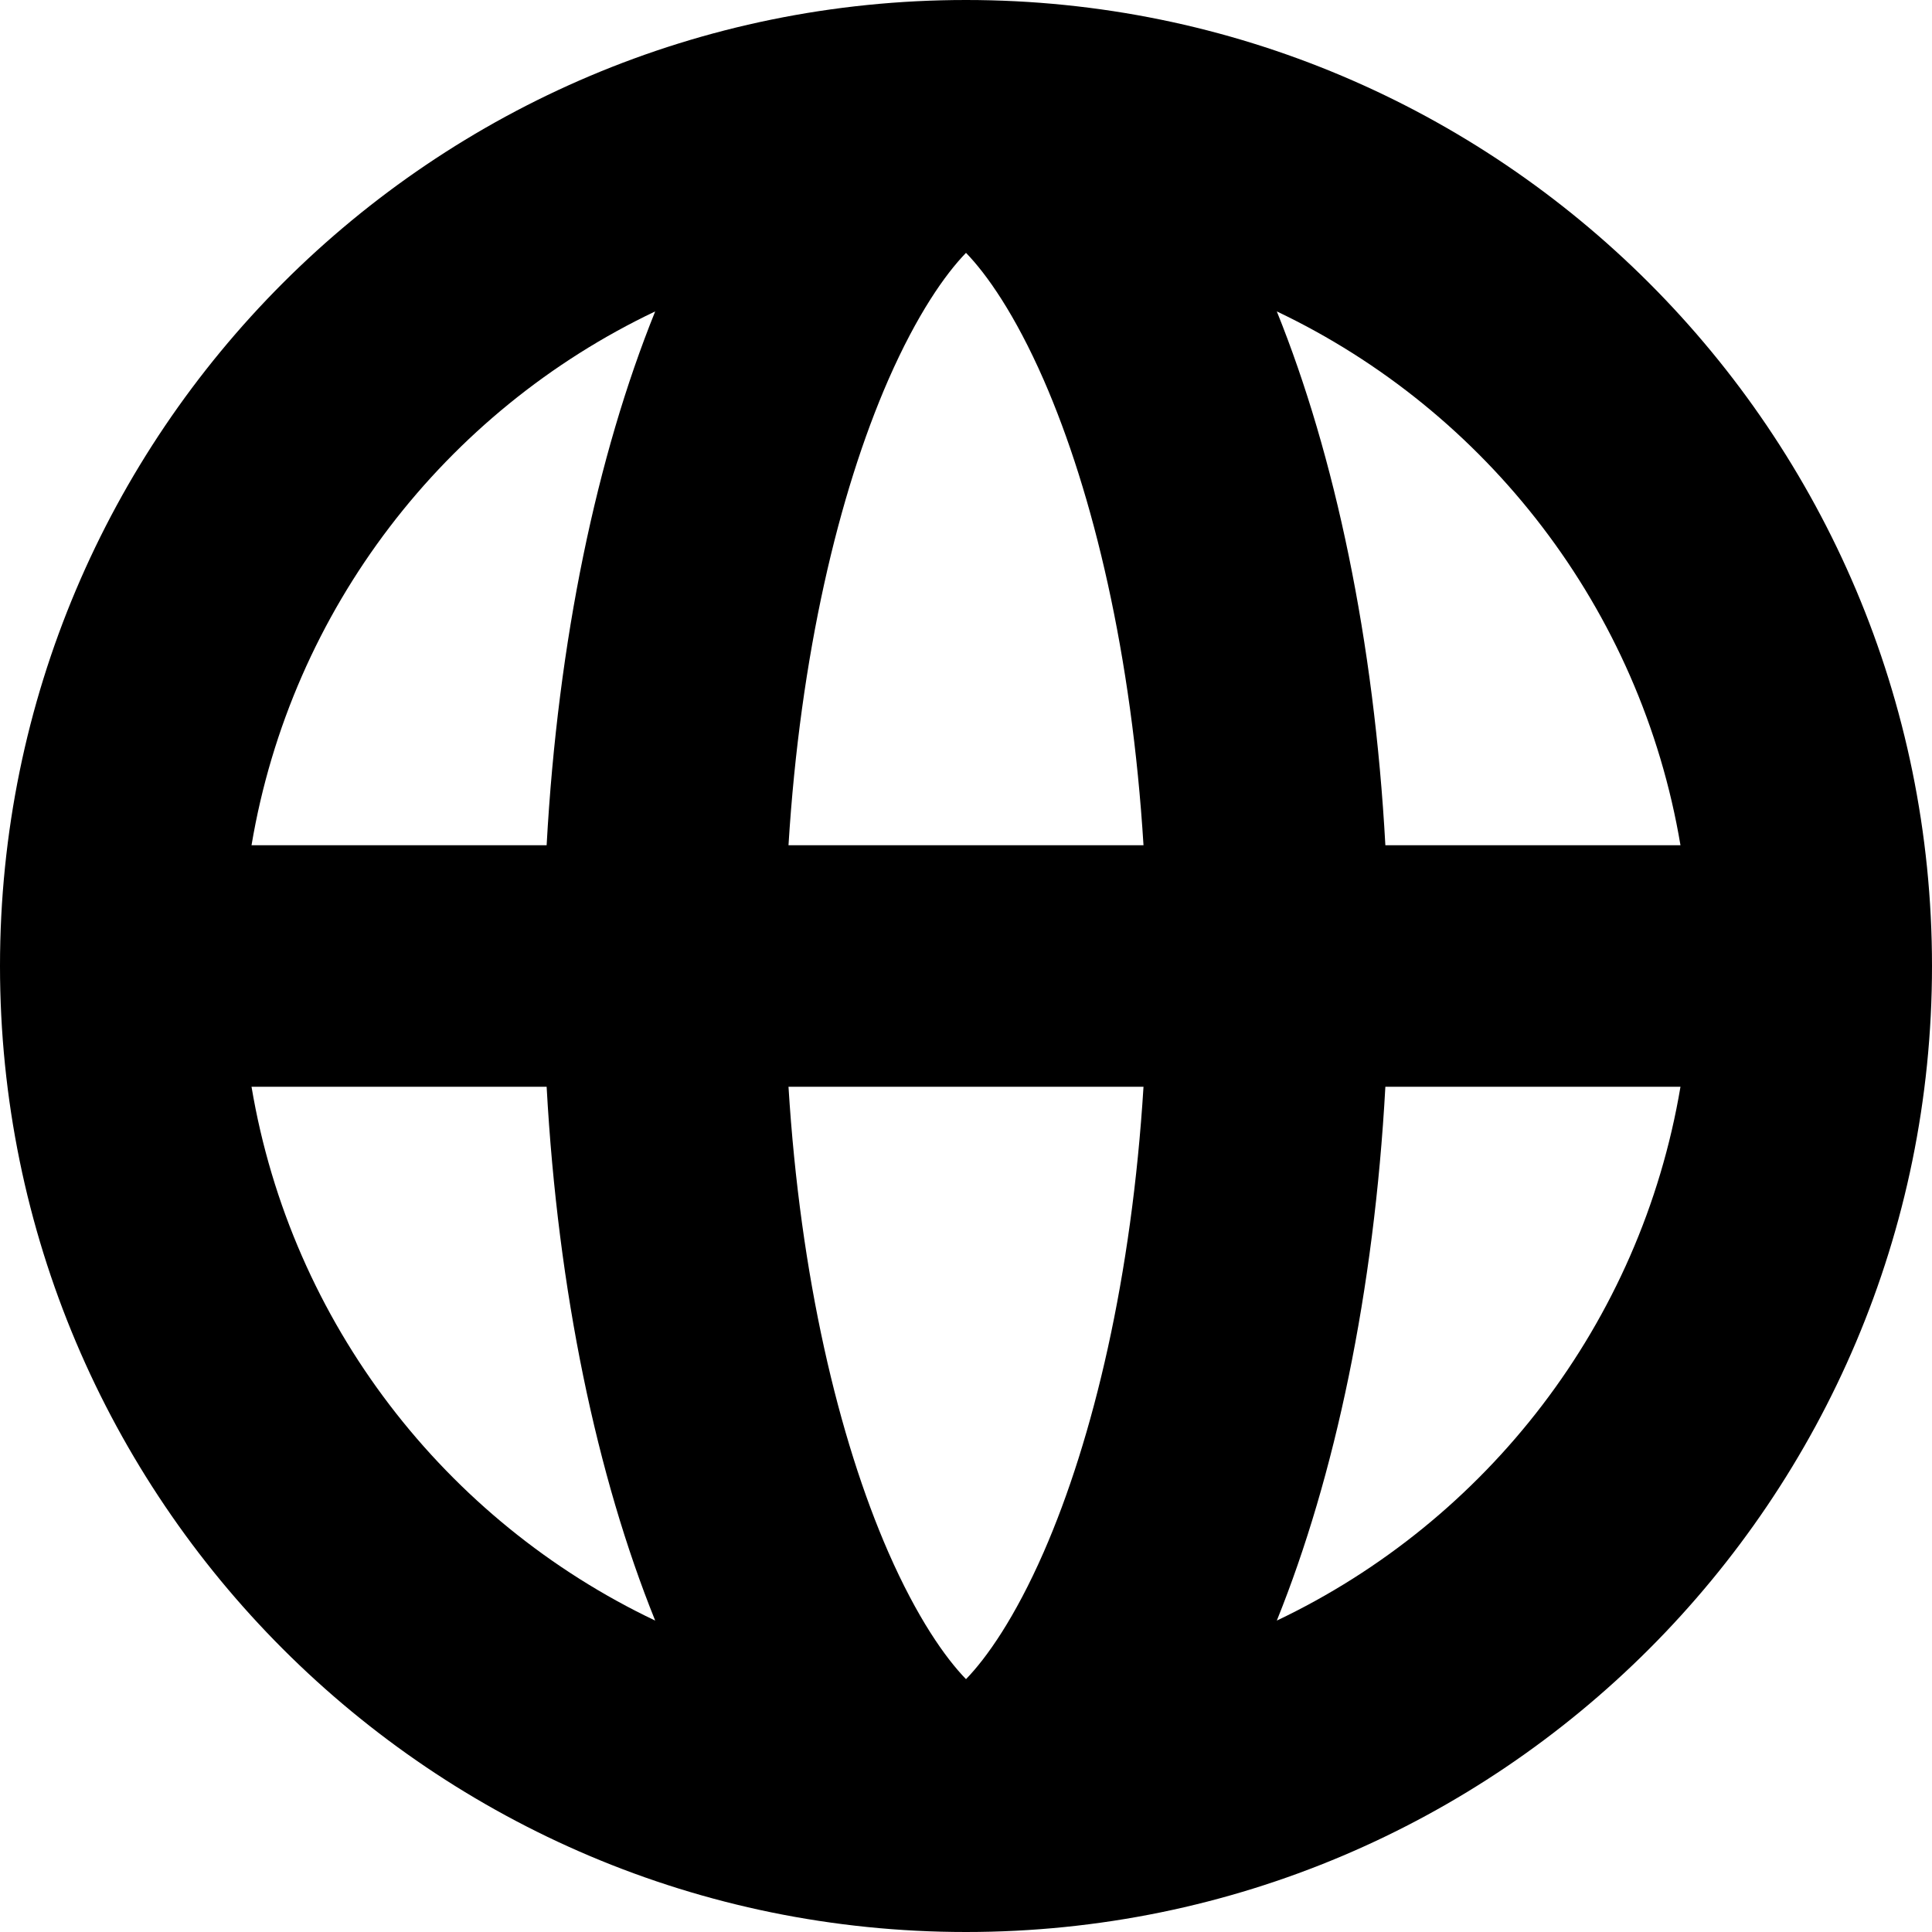 <svg xmlns="http://www.w3.org/2000/svg" width="16" height="16" viewBox="0 0 16 16">
  <path fill="#000000" fill-rule="evenodd" d="M8,16 C12.418,16 16,12.418 16,8 C16,3.582 12.418,0 8,0 C3.582,0 0,3.582 0,8 C0,12.418 3.582,16 8,16 Z M10.574,13.421 C12.311,12.595 13.588,10.959 13.917,9 L11.473,9 C11.38,10.696 11.056,12.227 10.574,13.421 Z M5.426,2.579 C3.689,3.405 2.412,5.042 2.083,7 L4.527,7 C4.62,5.304 4.944,3.773 5.426,2.579 Z M6.53,9 C6.627,10.57 6.944,11.91 7.357,12.855 C7.595,13.398 7.829,13.73 8,13.906 C8.171,13.73 8.405,13.398 8.643,12.855 C9.056,11.91 9.373,10.57 9.47,9 L6.53,9 Z M4.527,9 C4.62,10.696 4.944,12.227 5.426,13.421 C3.689,12.595 2.412,10.959 2.083,9 L4.527,9 Z M9.47,7 L6.53,7 C6.627,5.43 6.944,4.09 7.357,3.145 C7.595,2.602 7.829,2.27 8,2.094 C8.171,2.27 8.405,2.602 8.643,3.145 C9.056,4.09 9.373,5.43 9.47,7 Z M11.473,7 C11.38,5.304 11.056,3.773 10.574,2.579 C12.311,3.405 13.588,5.042 13.917,7 L11.473,7 Z"/>
</svg>
